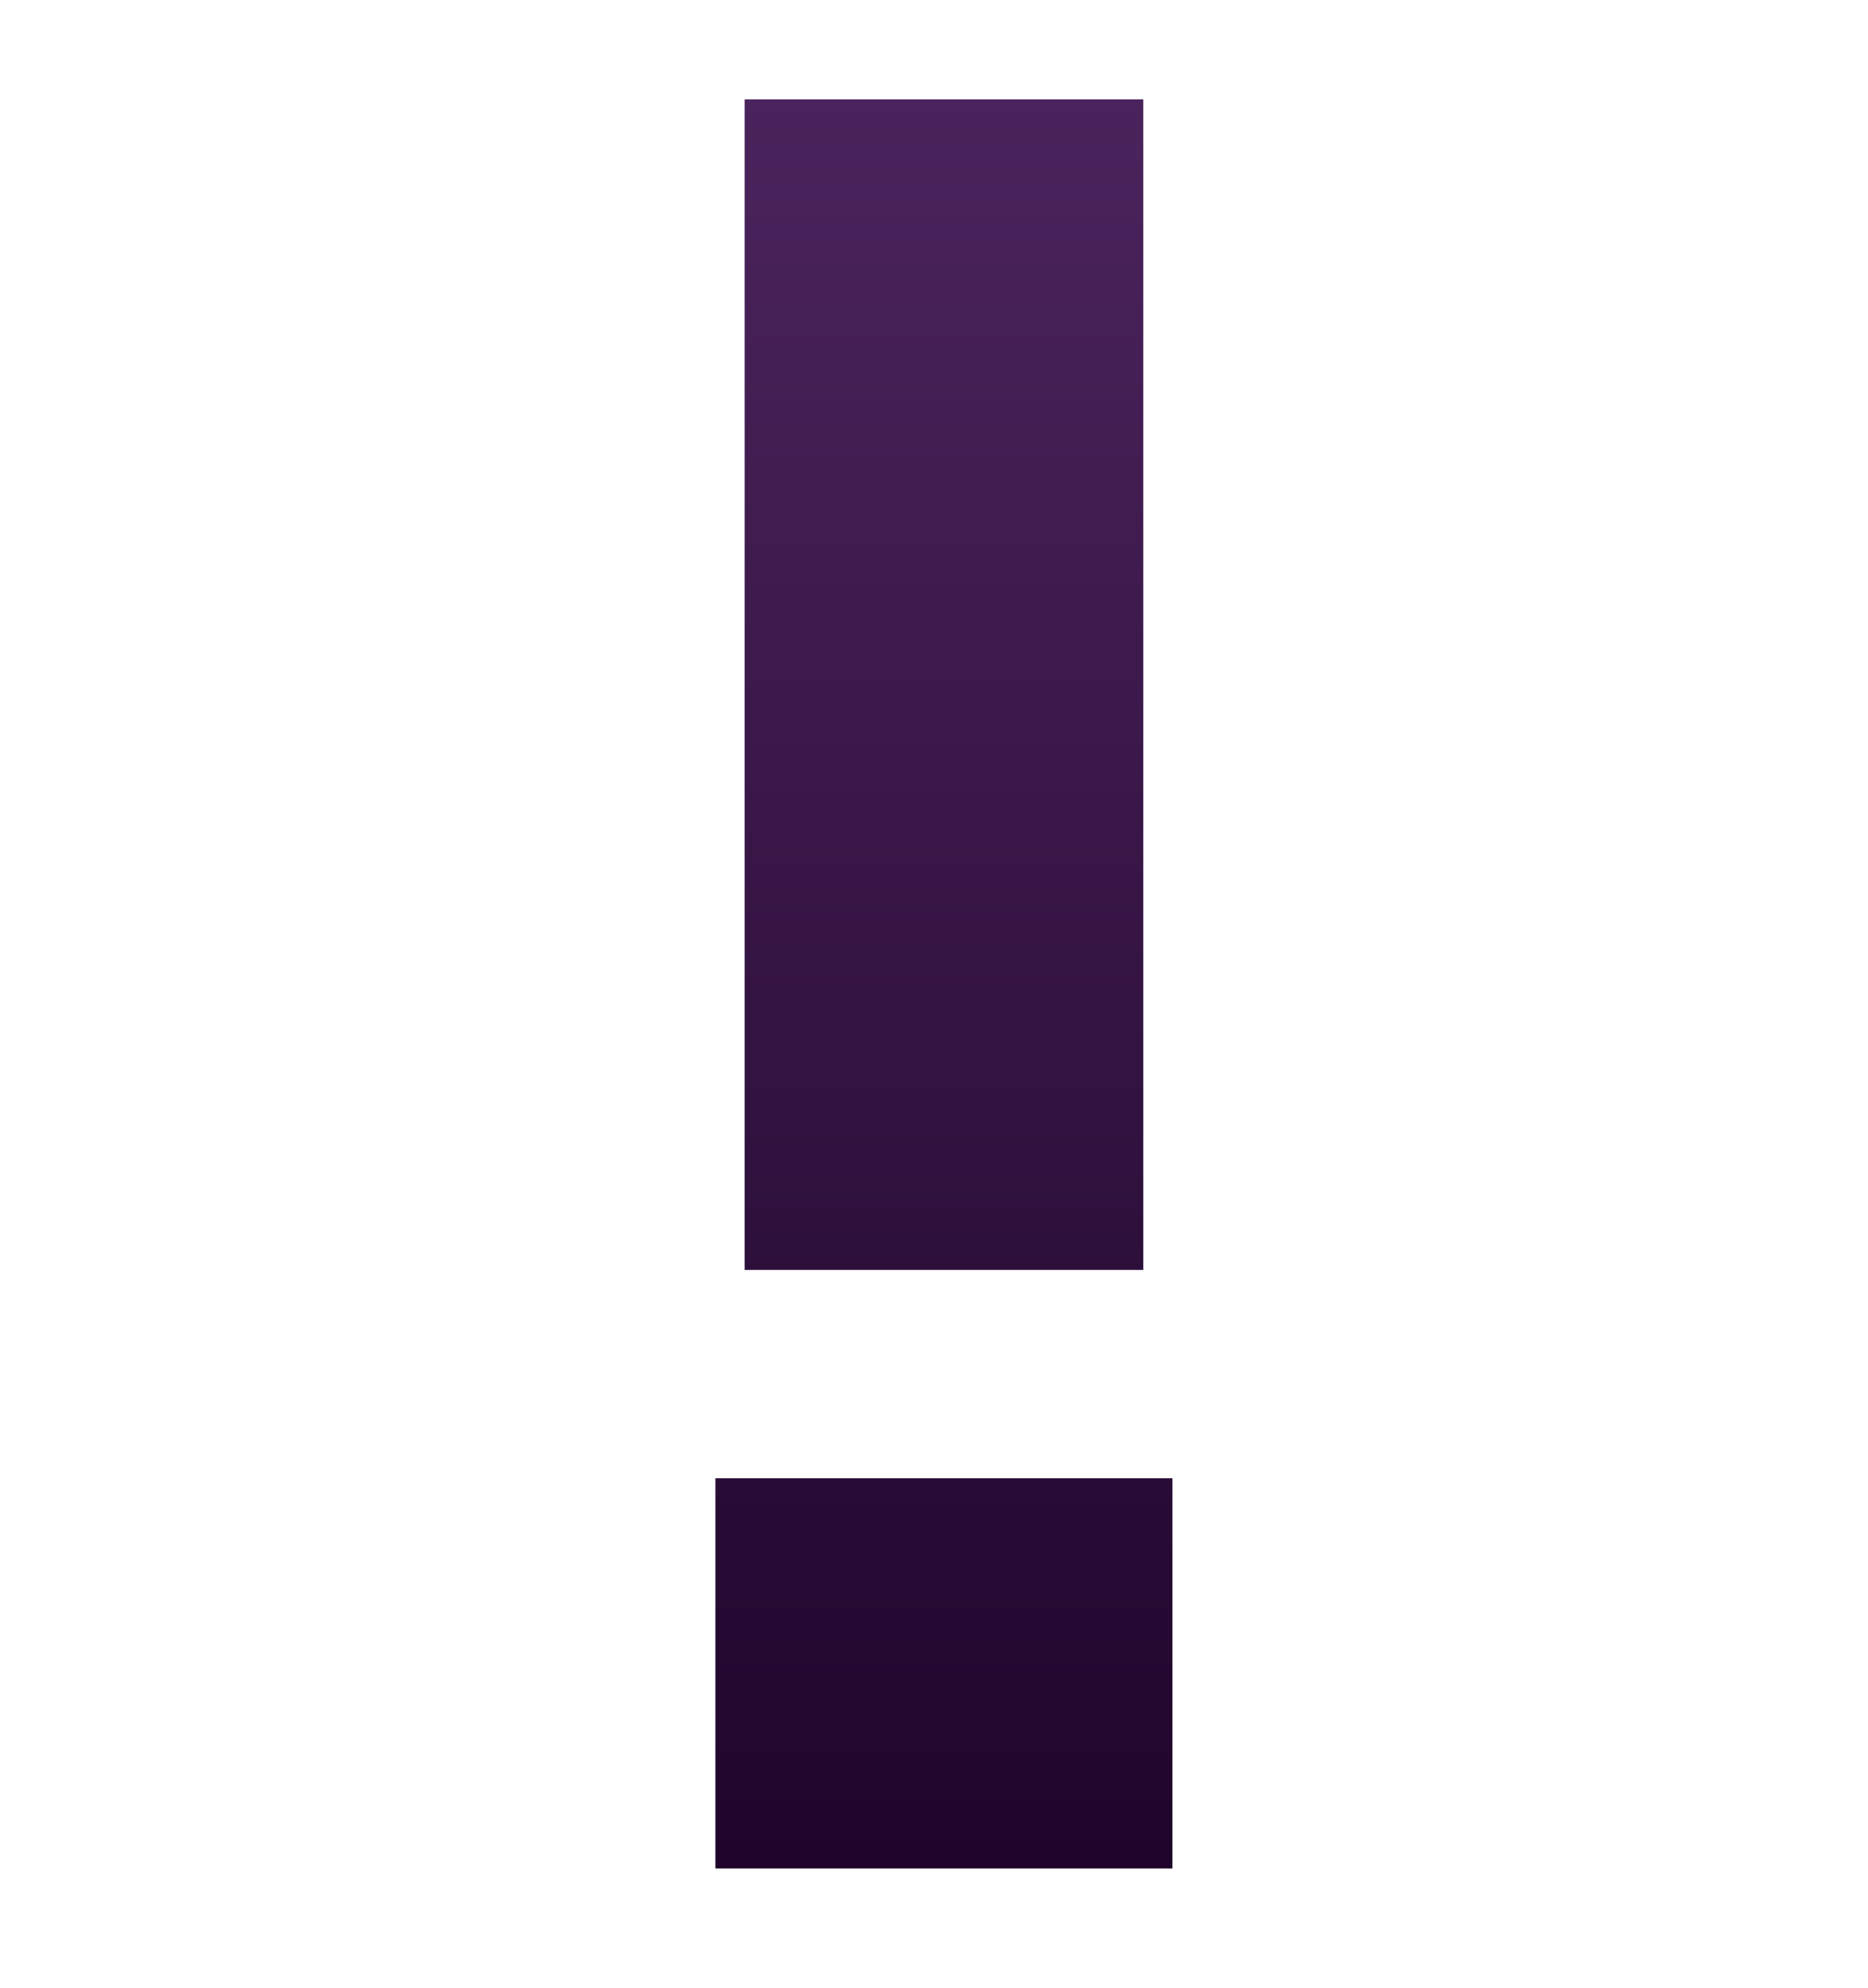 <?xml version="1.0" encoding="UTF-8"?> <svg xmlns="http://www.w3.org/2000/svg" xmlns:xlink="http://www.w3.org/1999/xlink" id="Layer_1" viewBox="0 0 94 100"><defs><style>.cls-1{fill:url(#linear-gradient);stroke-width:0px;}</style><linearGradient id="linear-gradient" x1="47.5" y1="98.03" x2="47.5" y2="2.37" gradientTransform="translate(0 102) scale(1 -1)" gradientUnits="userSpaceOnUse"><stop offset="0" stop-color="#4b245d"></stop><stop offset="1" stop-color="#1c0328"></stop></linearGradient></defs><path class="cls-1" d="m37.47,63.89V5h20.06v58.89h-20.06Zm-1.47,30.11v-19.63h23v19.63h-23Z"></path></svg> 